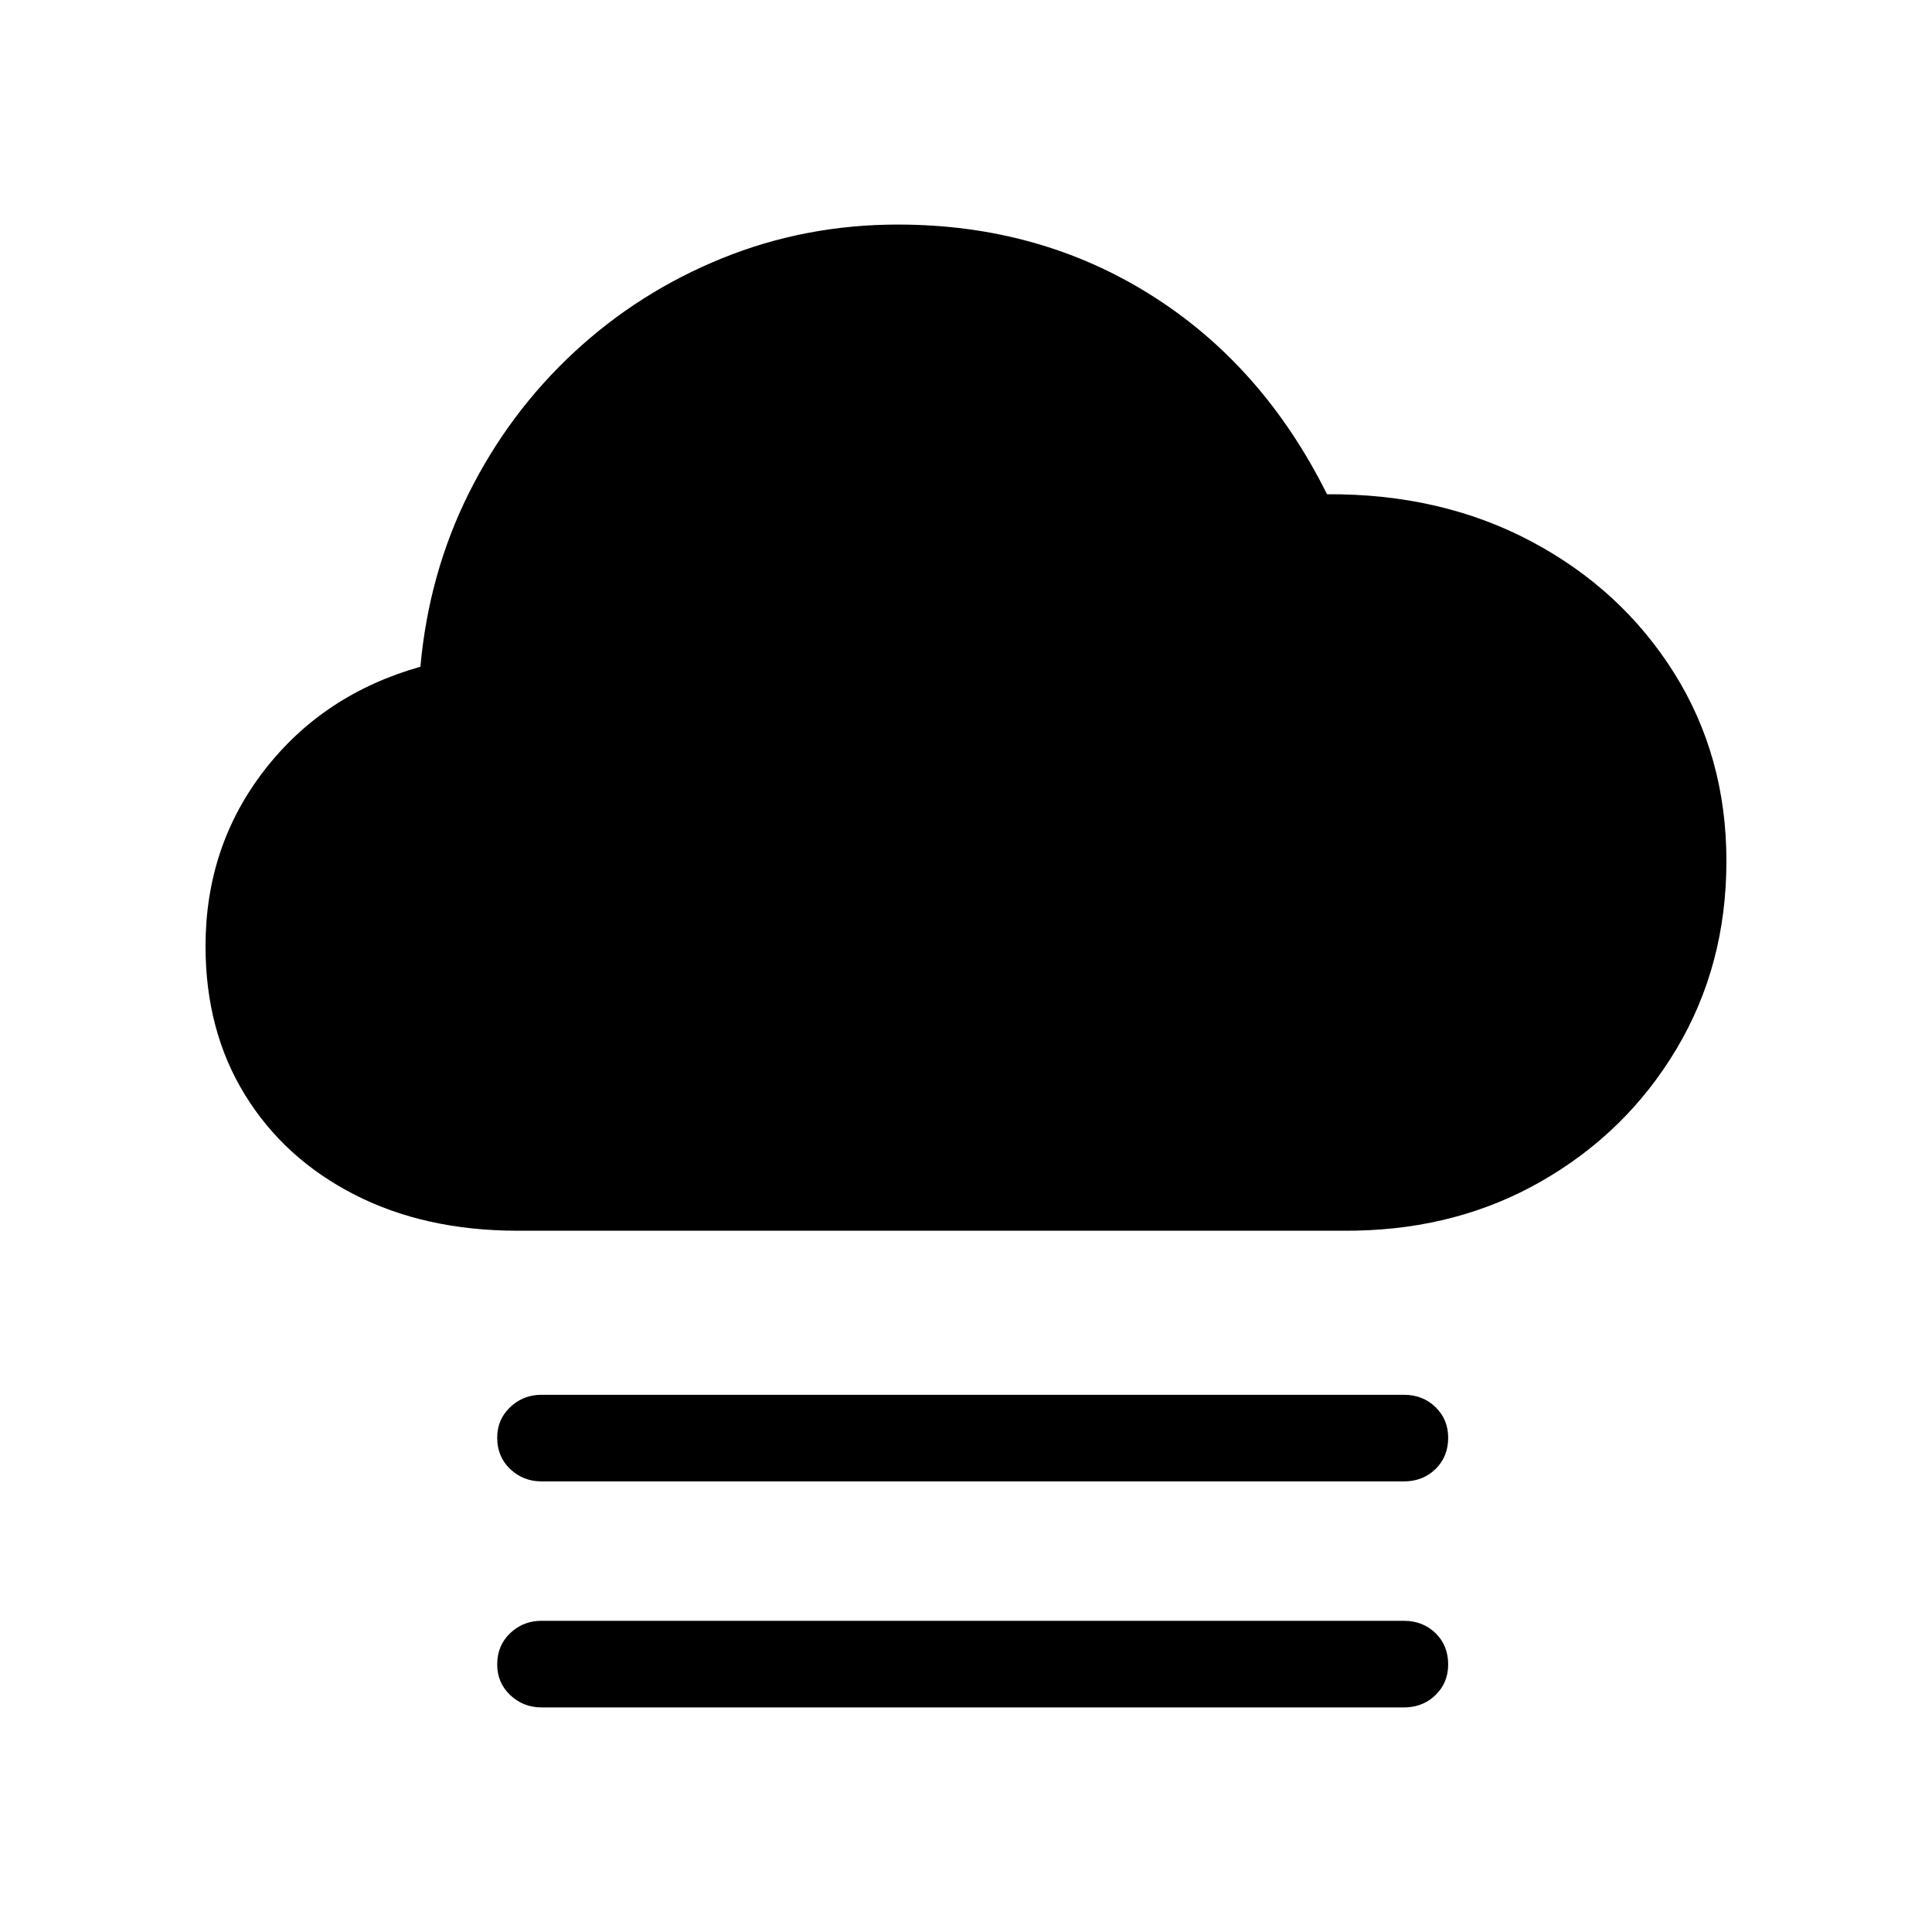 <?xml version="1.0" encoding="UTF-8"?>
<!-- Uploaded to: ICON Repo, www.iconrepo.com, Generator: ICON Repo Mixer Tools -->
<svg fill="#000000" width="800px" height="800px" version="1.1" viewBox="144 144 512 512" xmlns="http://www.w3.org/2000/svg">
 <path d="m516.02 573.53c3.359 0 6.16 1.09 8.402 3.266 2.238 2.176 3.359 4.945 3.359 8.305 0 3.234-1.121 5.941-3.359 8.117-1.992 1.934-4.426 3.012-7.301 3.227l-1.098 0.039h-228.5c-3.234 0-6.004-1.09-8.309-3.266-2.301-2.176-3.453-4.883-3.453-8.117 0-3.359 1.152-6.125 3.453-8.305 2.047-1.934 4.461-3.012 7.246-3.227l1.062-0.039zm0-59.898c3.359 0 6.16 1.09 8.402 3.266 2.238 2.176 3.359 4.883 3.359 8.117 0 3.359-1.121 6.125-3.359 8.305-1.992 1.934-4.426 3.012-7.301 3.227l-1.098 0.039h-228.5c-3.234 0-6.004-1.09-8.309-3.266-2.301-2.176-3.453-4.945-3.453-8.305 0-3.234 1.152-5.941 3.453-8.117 2.047-1.934 4.461-3.012 7.246-3.227l1.062-0.039zm-134.04-310.12c24.891 0 47.23 6.219 67.02 18.66 19.789 12.441 35.344 30.043 46.672 52.809 20.16-0.125 38.207 4.043 54.137 12.5 15.93 8.461 28.531 20.059 37.805 34.801 9.273 14.742 13.906 31.379 13.906 49.914 0 18.41-4.418 35.02-13.254 49.82-8.836 14.805-20.848 26.527-36.031 35.172-14.492 8.254-30.746 12.566-48.754 12.941l-2.586 0.027h-219.73c-16.305 0-30.68-3.172-43.125-9.516s-22.152-15.176-29.121-26.496c-6.969-11.32-10.453-24.445-10.453-39.371 0-17.664 5.195-33.215 15.59-46.648 10.391-13.434 24.176-22.578 41.352-27.43 1.492-16.543 5.789-31.906 12.883-46.09 7.094-14.18 16.367-26.59 27.816-37.227 11.449-10.637 24.52-18.941 39.203-24.91 14.688-5.973 30.242-8.957 46.672-8.957z"/>
</svg>